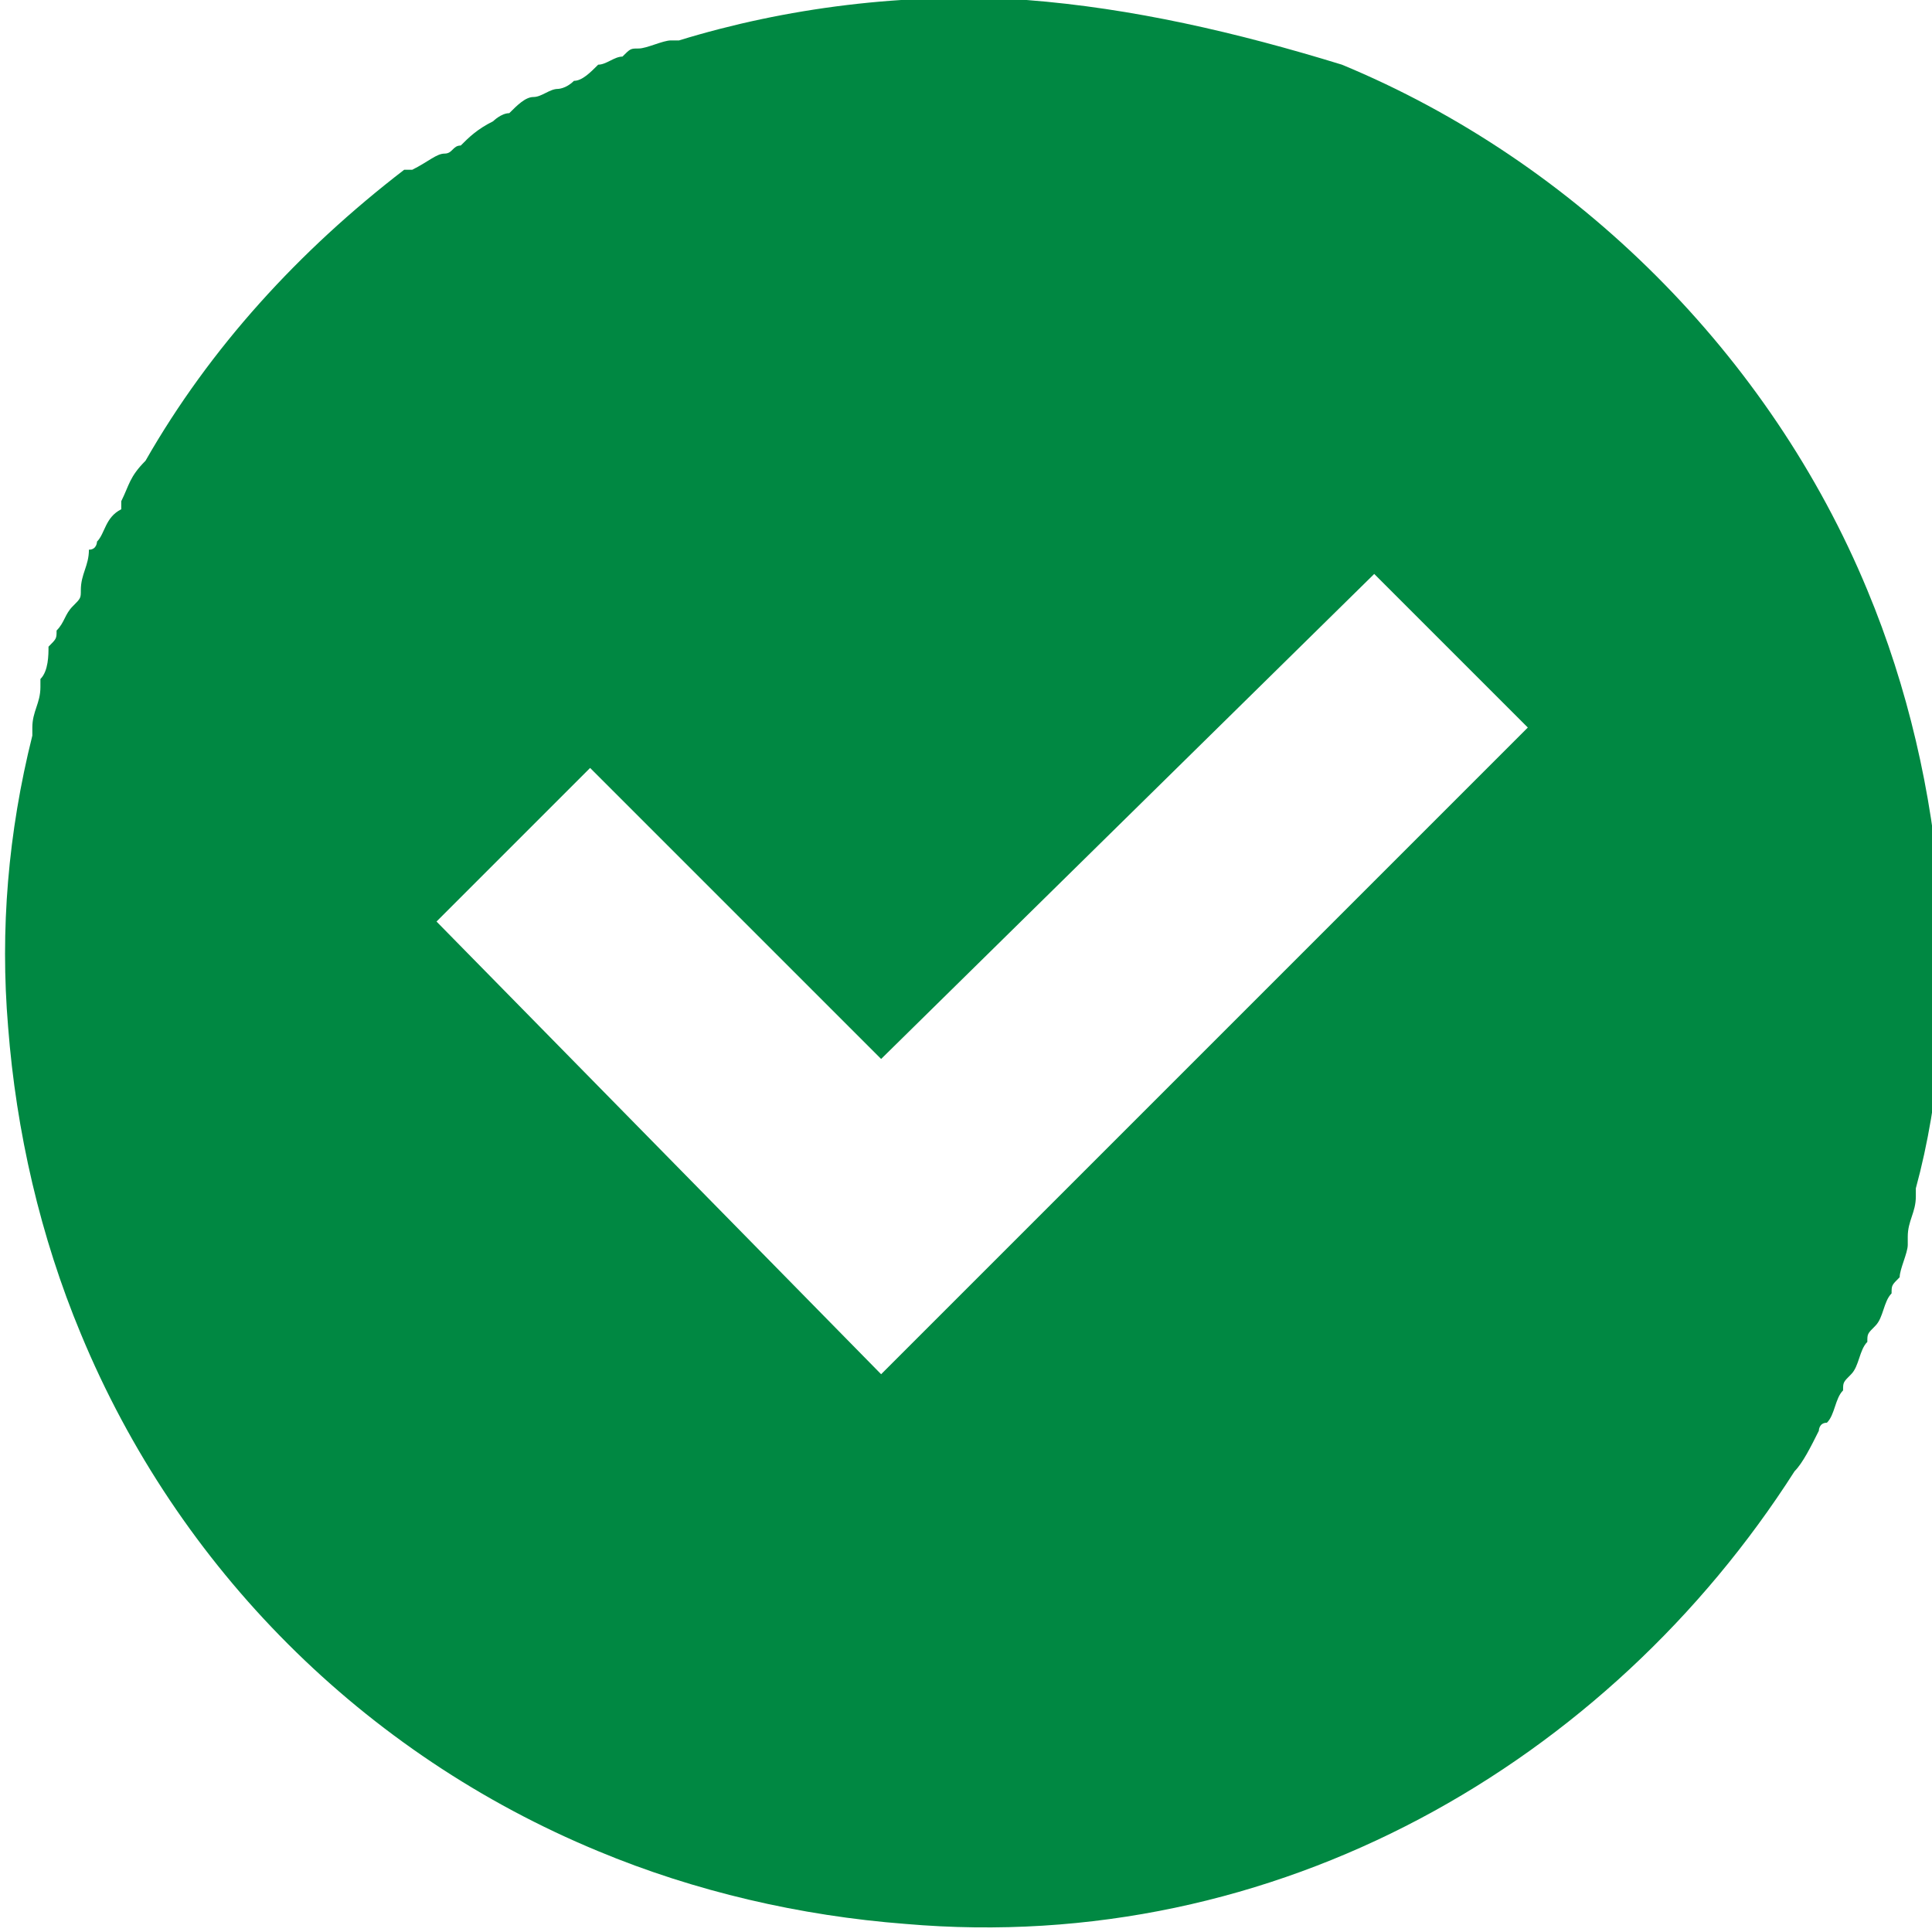 <?xml version="1.0" encoding="utf-8"?>
<!-- Generator: Adobe Illustrator 25.4.1, SVG Export Plug-In . SVG Version: 6.00 Build 0)  -->
<svg version="1.1" id="レイヤー_1" xmlns="http://www.w3.org/2000/svg" xmlns:xlink="http://www.w3.org/1999/xlink" x="0px"
	 y="0px" width="23.9px" height="23.9px" viewBox="0 0 23.9 23.9" style="enable-background:new 0 0 23.9 23.9;"
	 xml:space="preserve">
<style type="text/css">
	.st0{fill:#008842;}
</style>
<g>
	<path class="st0" d="M22.2,18.2c0.1-0.1,0.2-0.3,0.3-0.5c0,0,0-0.1,0.1-0.1c0.1-0.1,0.1-0.3,0.2-0.4c0-0.1,0-0.1,0.1-0.2
		c0.1-0.1,0.1-0.3,0.2-0.4c0-0.1,0-0.1,0.1-0.2c0.1-0.1,0.1-0.3,0.2-0.4c0-0.1,0-0.1,0.1-0.2c0-0.1,0.1-0.3,0.1-0.4c0,0,0-0.1,0-0.1
		c0-0.2,0.1-0.3,0.1-0.5c0,0,0,0,0-0.1c0.3-1.1,0.4-2.4,0.3-3.6c-0.1-1.3-0.4-2.6-0.9-3.8c-1.2-2.9-3.6-5.3-6.5-6.5
		C15.3,0.4,14,0.1,12.7,0c-1.5-0.1-3,0.1-4.3,0.5c0,0-0.1,0-0.1,0c-0.1,0-0.3,0.1-0.4,0.1c-0.1,0-0.1,0-0.2,0.1
		c-0.1,0-0.2,0.1-0.3,0.1C7.3,0.9,7.2,1,7.1,1C7,1.1,6.9,1.1,6.9,1.1c-0.1,0-0.2,0.1-0.3,0.1c-0.1,0-0.2,0.1-0.3,0.2
		c-0.1,0-0.2,0.1-0.2,0.1C5.9,1.6,5.8,1.7,5.7,1.8c-0.1,0-0.1,0.1-0.2,0.1C5.4,1.9,5.3,2,5.1,2.1c0,0,0,0-0.1,0
		C3.7,3.1,2.6,4.3,1.8,5.7c0,0,0,0,0,0C1.6,5.9,1.6,6,1.5,6.2c0,0,0,0.1,0,0.1C1.3,6.4,1.3,6.6,1.2,6.7c0,0,0,0.1-0.1,0.1
		C1.1,7,1,7.1,1,7.3c0,0.1,0,0.1-0.1,0.2C0.8,7.6,0.8,7.7,0.7,7.8c0,0.1,0,0.1-0.1,0.2C0.6,8.1,0.6,8.3,0.5,8.4c0,0,0,0.1,0,0.1
		c0,0.2-0.1,0.3-0.1,0.5c0,0,0,0,0,0.1c-0.3,1.2-0.4,2.4-0.3,3.6c0.1,1.3,0.4,2.6,0.9,3.8c1.2,2.9,3.5,5.2,6.4,6.4
		c1.2,0.5,2.5,0.8,3.8,0.9C15.8,24.2,19.9,21.8,22.2,18.2C22.1,18.2,22.2,18.2,22.2,18.2z M5.4,11.4l1.9-1.9l3.6,3.6l0,0l0,0l0,0
		L17,7.1l1.9,1.9l0,0l-8,8L5.4,11.4L5.4,11.4z"/>
</g>
<g>
</g>
<g>
</g>
<g>
</g>
<g>
</g>
<g>
</g>
<g>
</g>
<g>
</g>
<g>
</g>
<g>
</g>
<g>
</g>
<g>
</g>
<g>
</g>
<g>
</g>
<g>
</g>
<g>
</g>
</svg>
